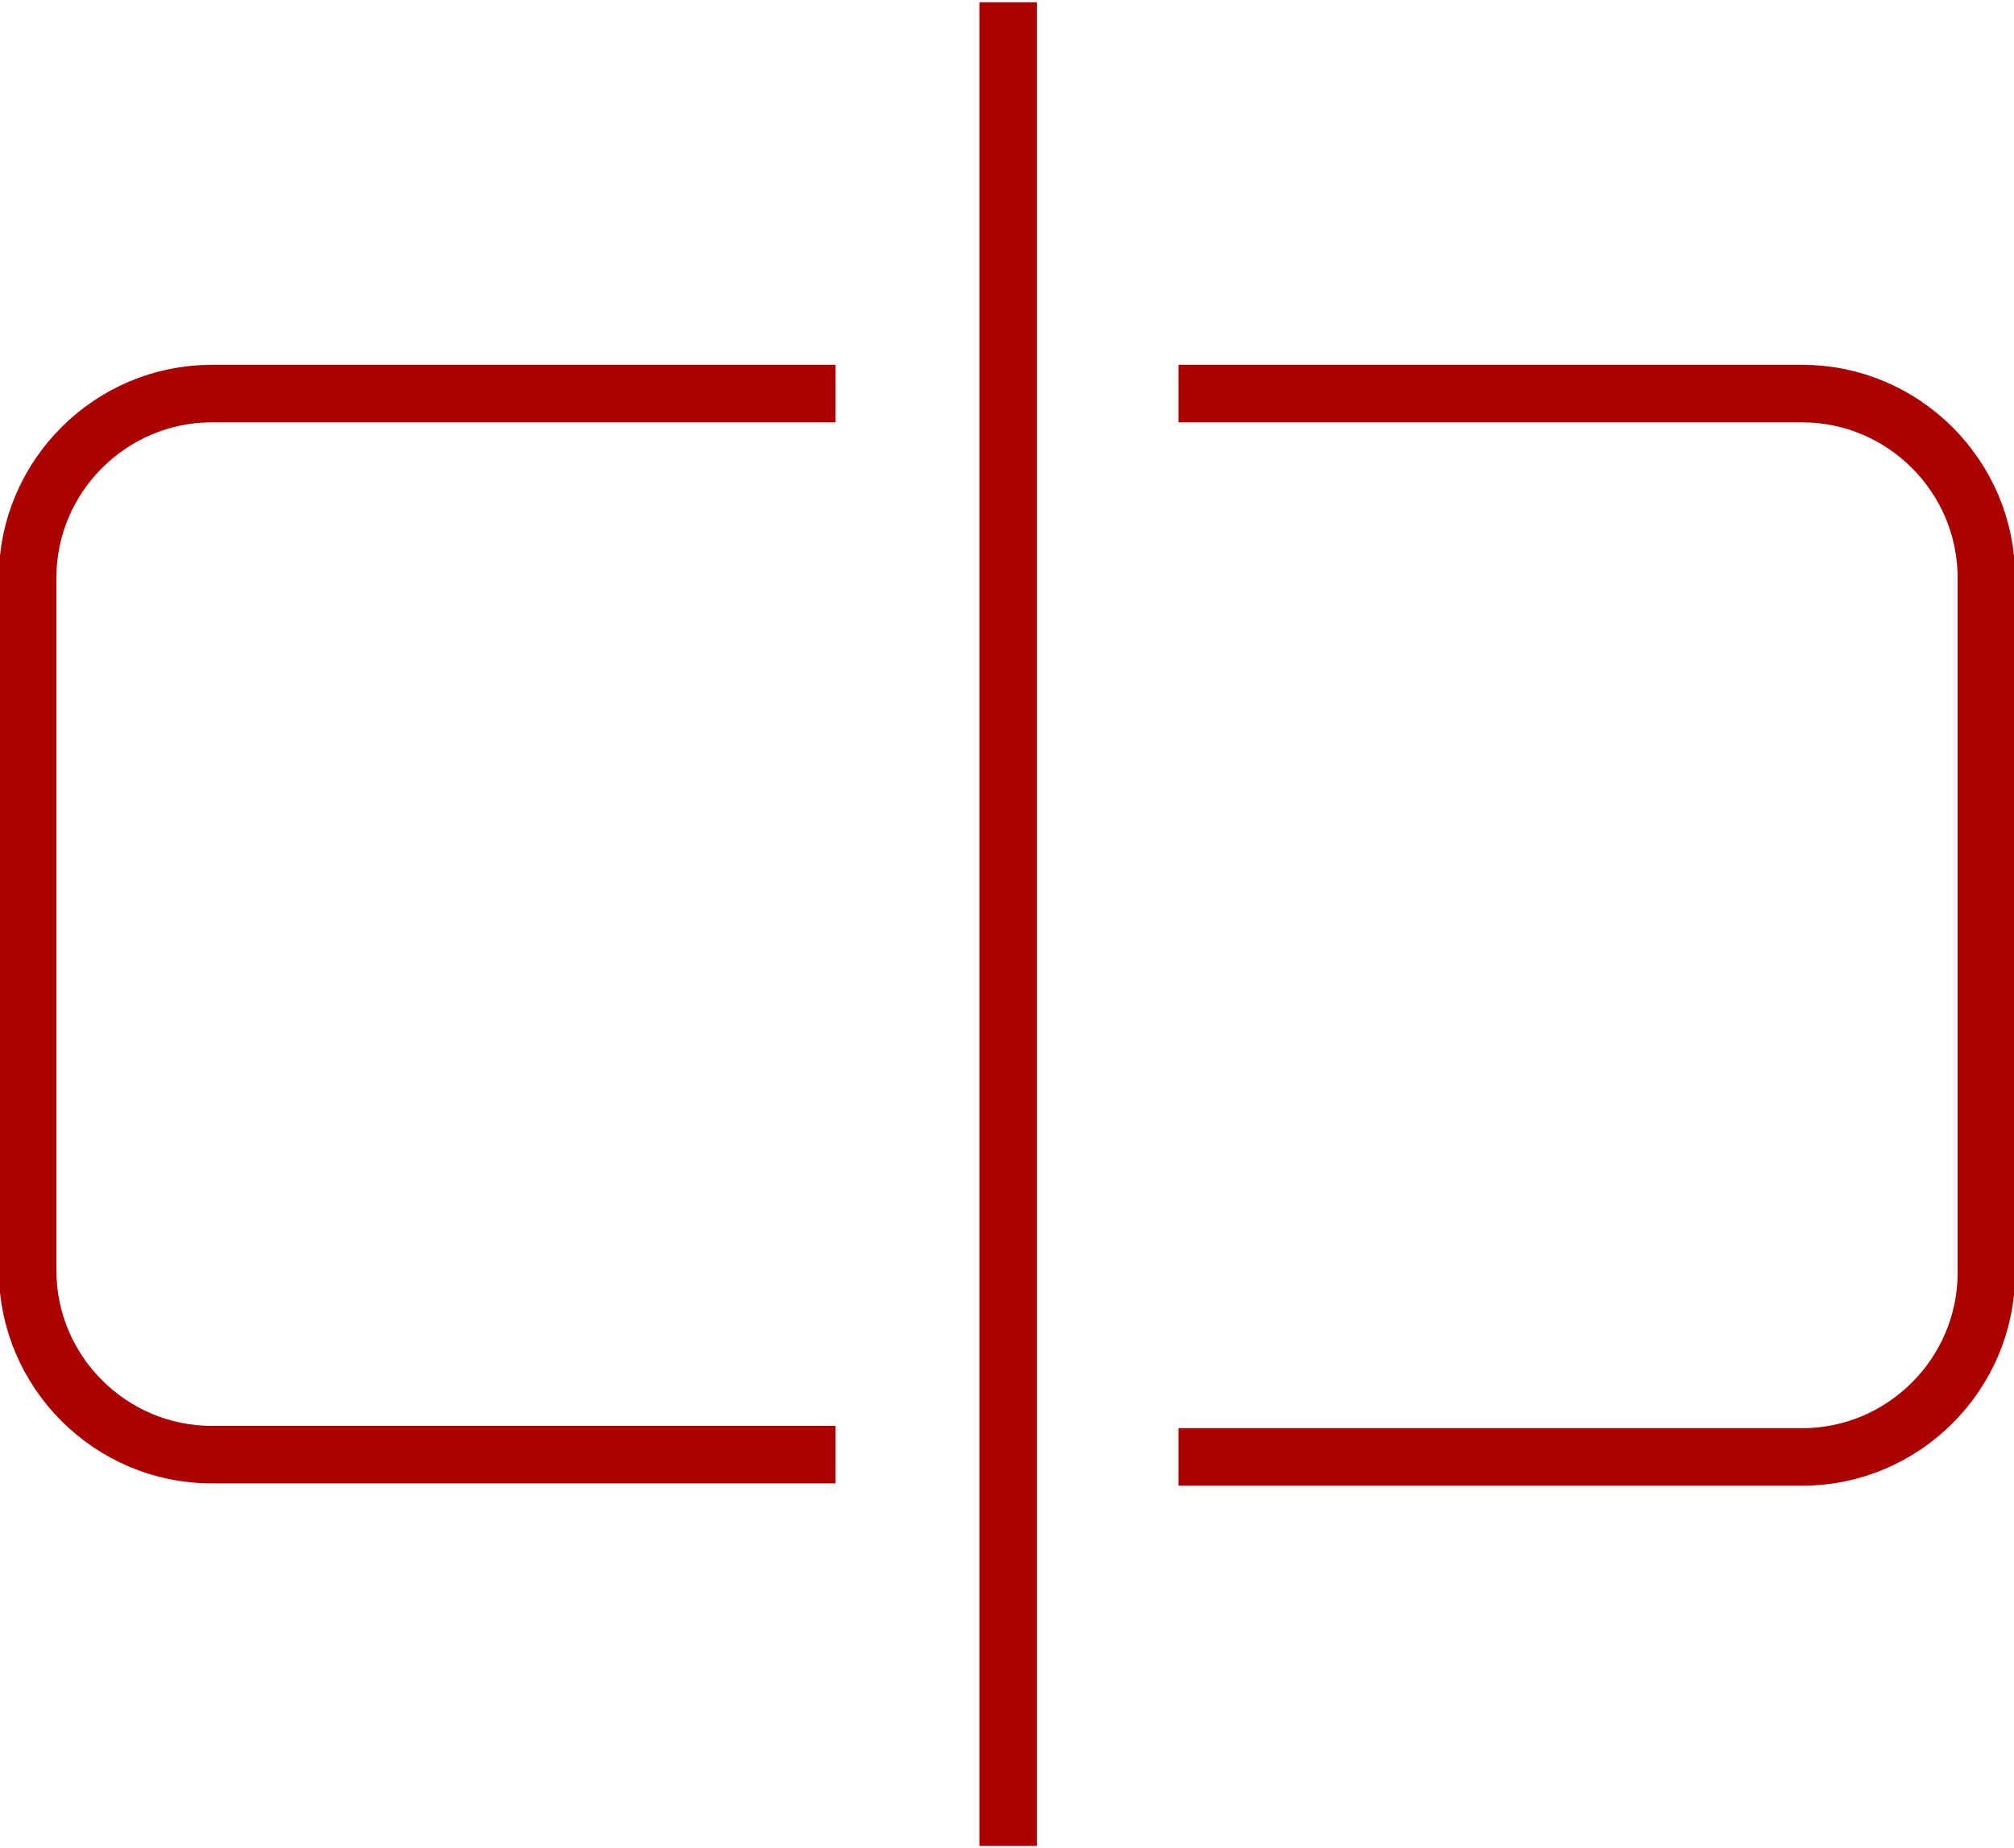 <?xml version="1.0" encoding="utf-8"?>
<!-- Generator: Adobe Illustrator 24.0.0, SVG Export Plug-In . SVG Version: 6.00 Build 0)  -->
<svg version="1.1" id="Layer_1" xmlns="http://www.w3.org/2000/svg" xmlns:xlink="http://www.w3.org/1999/xlink" x="0px" y="0px"
	 viewBox="0 0 87.5 80.3" style="enable-background:new 0 0 87.5 80.3;" xml:space="preserve">
<style type="text/css">
	.st0{fill:none;stroke:#AA0000;stroke-width:2.5;stroke-miterlimit:10;}
</style>
<g>
	<line class="st0" x1="43.8" y1="0.1" x2="43.8" y2="80.2"/>
	<path class="st0" d="M36.3,63.2H9.2c-4.4,0-8-3.6-8-8V25.1c0-4.4,3.6-8,8-8h27.1"/>
	<path class="st0" d="M51.2,17.1h27.1c4.4,0,8,3.6,8,8v30.2c0,4.4-3.6,8-8,8H51.2"/>
</g>
</svg>
